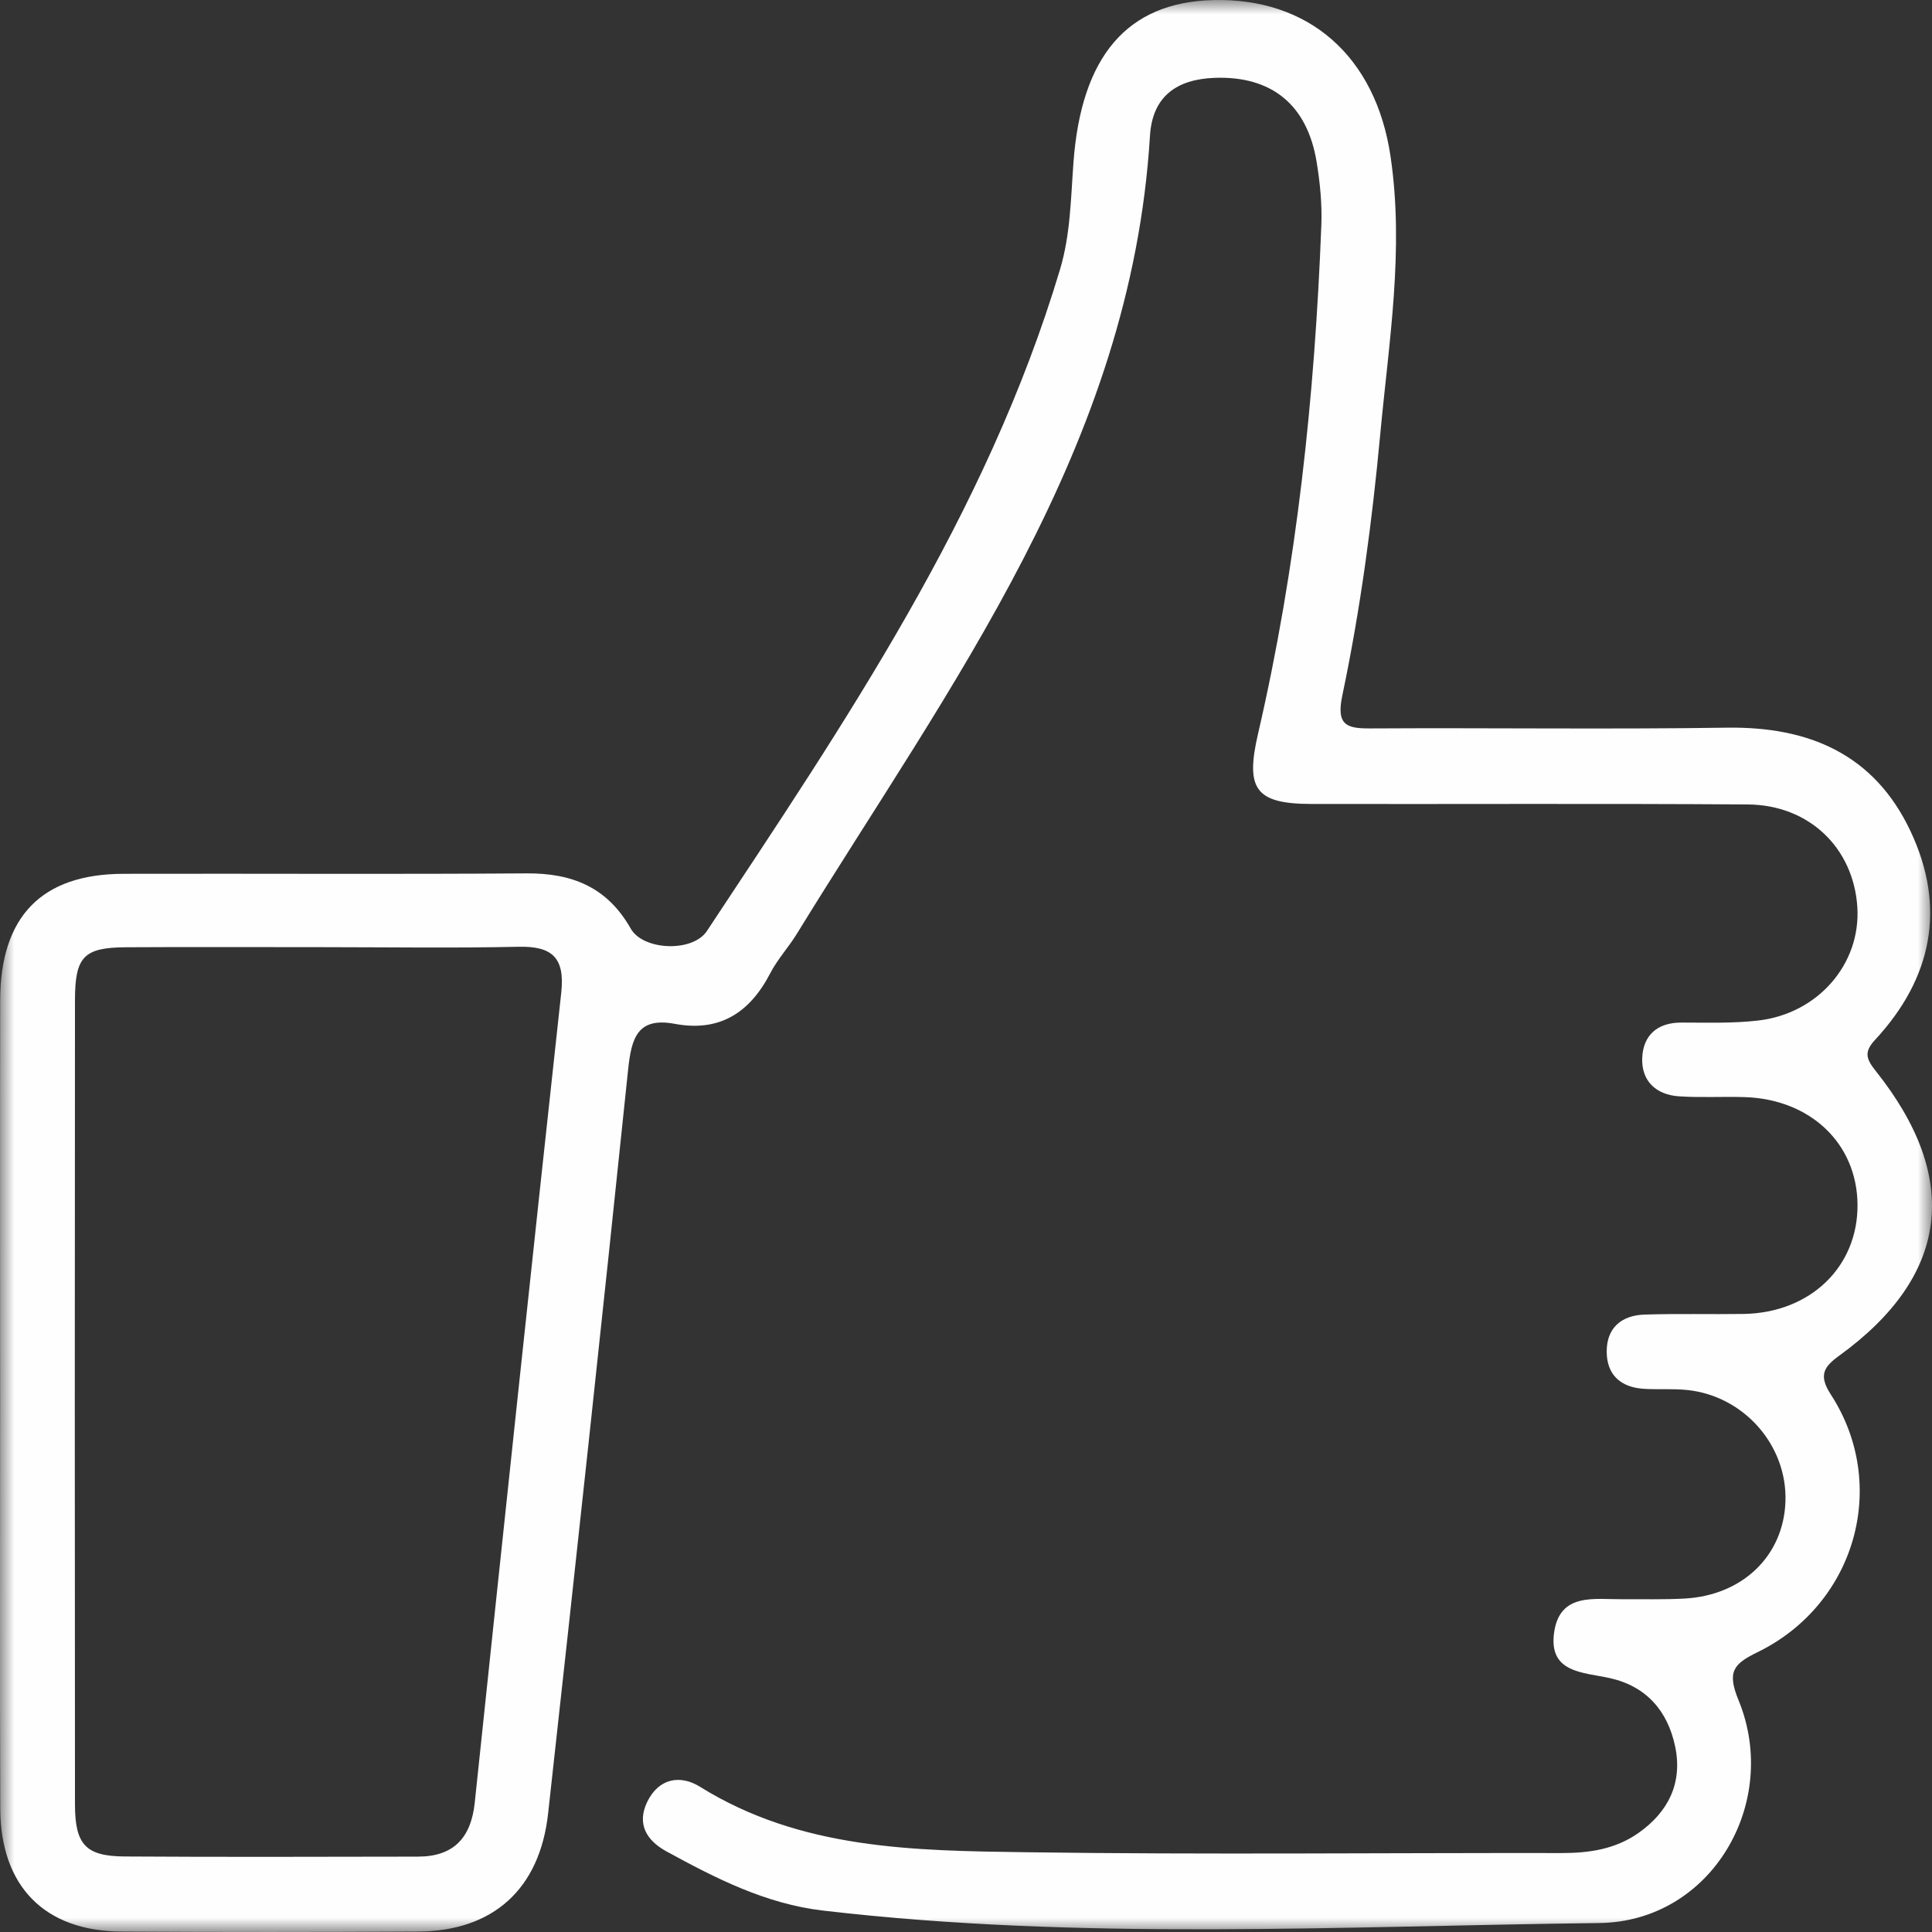 <svg xmlns="http://www.w3.org/2000/svg" xmlns:xlink="http://www.w3.org/1999/xlink" width="67" height="67" viewBox="0 0 67 67">
    <rect x="0" y="0" width="67" height="67" fill="#333333" stroke="none"/>
    <defs>
        <path id="xbkh0whima" d="M0 0L67 0 67 67 0 67z"/>
    </defs>
    <g fill="none" fill-rule="evenodd">
        <mask id="e8trmoa5eb" fill="#fff">
            <use xlink:href="#xbkh0whima"/>
        </mask>
        <path fill="#FEFEFE" d="M11.242 32.847c-2.287 0-4.575-.01-6.862.003-1.47.008-1.779.317-1.78 1.837-.008 9.297-.009 18.593 0 27.89.002 1.397.374 1.795 1.723 1.804 3.389.022 6.778.01 10.167.005 1.223 0 1.843-.63 1.974-1.873.985-9.366 1.979-18.731 3-28.094.134-1.227-.338-1.612-1.486-1.586-2.244.05-4.49.015-6.736.014M.004 48.643c0-4.649-.007-9.298.002-13.946.006-2.916 1.434-4.388 4.28-4.394 4.66-.011 9.32.018 13.98-.015 1.571-.01 2.792.474 3.608 1.916.428.757 2.144.834 2.642.081C29.31 25.034 34.215 17.84 36.76 9.347c.362-1.208.375-2.462.466-3.704.27-3.694 1.863-5.557 4.826-5.64 3.336-.092 5.657 1.951 6.17 5.416.48 3.24-.058 6.44-.357 9.647-.283 3.04-.687 6.071-1.316 9.059-.22 1.05.175 1.142 1.008 1.136 4.11-.024 8.22.035 12.328-.026 2.837-.042 5.105.911 6.367 3.583 1.255 2.656.75 5.112-1.228 7.245-.375.405-.322.644.016 1.066 2.99 3.744 2.552 7.126-1.261 9.887-.534.387-.72.679-.288 1.344 2.036 3.136.863 7.277-2.546 8.939-.846.412-1.055.684-.652 1.668 1.454 3.546-.933 7.675-4.835 7.722-8.97.108-17.96.615-26.916-.432-1.986-.232-3.72-1.117-5.438-2.057-.68-.373-1.028-.946-.66-1.71.396-.819 1.14-.957 1.832-.526 3.504 2.182 7.43 2.215 11.318 2.27 6.185.087 12.371.019 18.557.028.953.002 1.862-.131 2.662-.691 1.039-.727 1.544-1.734 1.28-3.003-.257-1.229-.995-2.083-2.245-2.368-.934-.212-2.171-.17-1.948-1.618.209-1.35 1.393-1.115 2.355-1.122.72-.005 1.44.016 2.16-.023 2.023-.11 3.442-1.49 3.503-3.373.063-1.934-1.429-3.645-3.39-3.858-.503-.054-1.016-.012-1.522-.043-.795-.05-1.288-.478-1.287-1.298.001-.832.53-1.25 1.308-1.276 1.142-.038 2.287-.005 3.43-.022 2.32-.034 3.981-1.634 3.96-3.8-.02-2.11-1.633-3.648-3.915-3.72-.762-.024-1.527.024-2.287-.028-.783-.055-1.298-.53-1.264-1.333.033-.786.526-1.224 1.352-1.224.888 0 1.785.032 2.665-.07 2.086-.24 3.566-1.969 3.443-3.93-.129-2.05-1.667-3.55-3.803-3.564-5.042-.035-10.083-.008-15.125-.017-1.947-.003-2.3-.515-1.855-2.436 1.344-5.8 1.967-11.697 2.195-17.641.028-.726-.045-1.466-.163-2.185-.326-1.993-1.569-2.994-3.547-2.919-1.291.05-2.149.63-2.233 2.009-.658 10.796-6.923 19.01-12.239 27.664-.29.474-.678.892-.932 1.383-.713 1.376-1.766 2.04-3.309 1.75-1.297-.242-1.504.498-1.618 1.594-.893 8.6-1.823 17.196-2.774 25.79-.291 2.633-1.917 4.08-4.508 4.095-3.433.019-6.864.021-10.296 0-2.66-.018-4.185-1.57-4.195-4.266-.017-4.692-.005-9.384-.005-14.076" mask="url(#e8trmoa5eb)"/>
    </g>
</svg>
